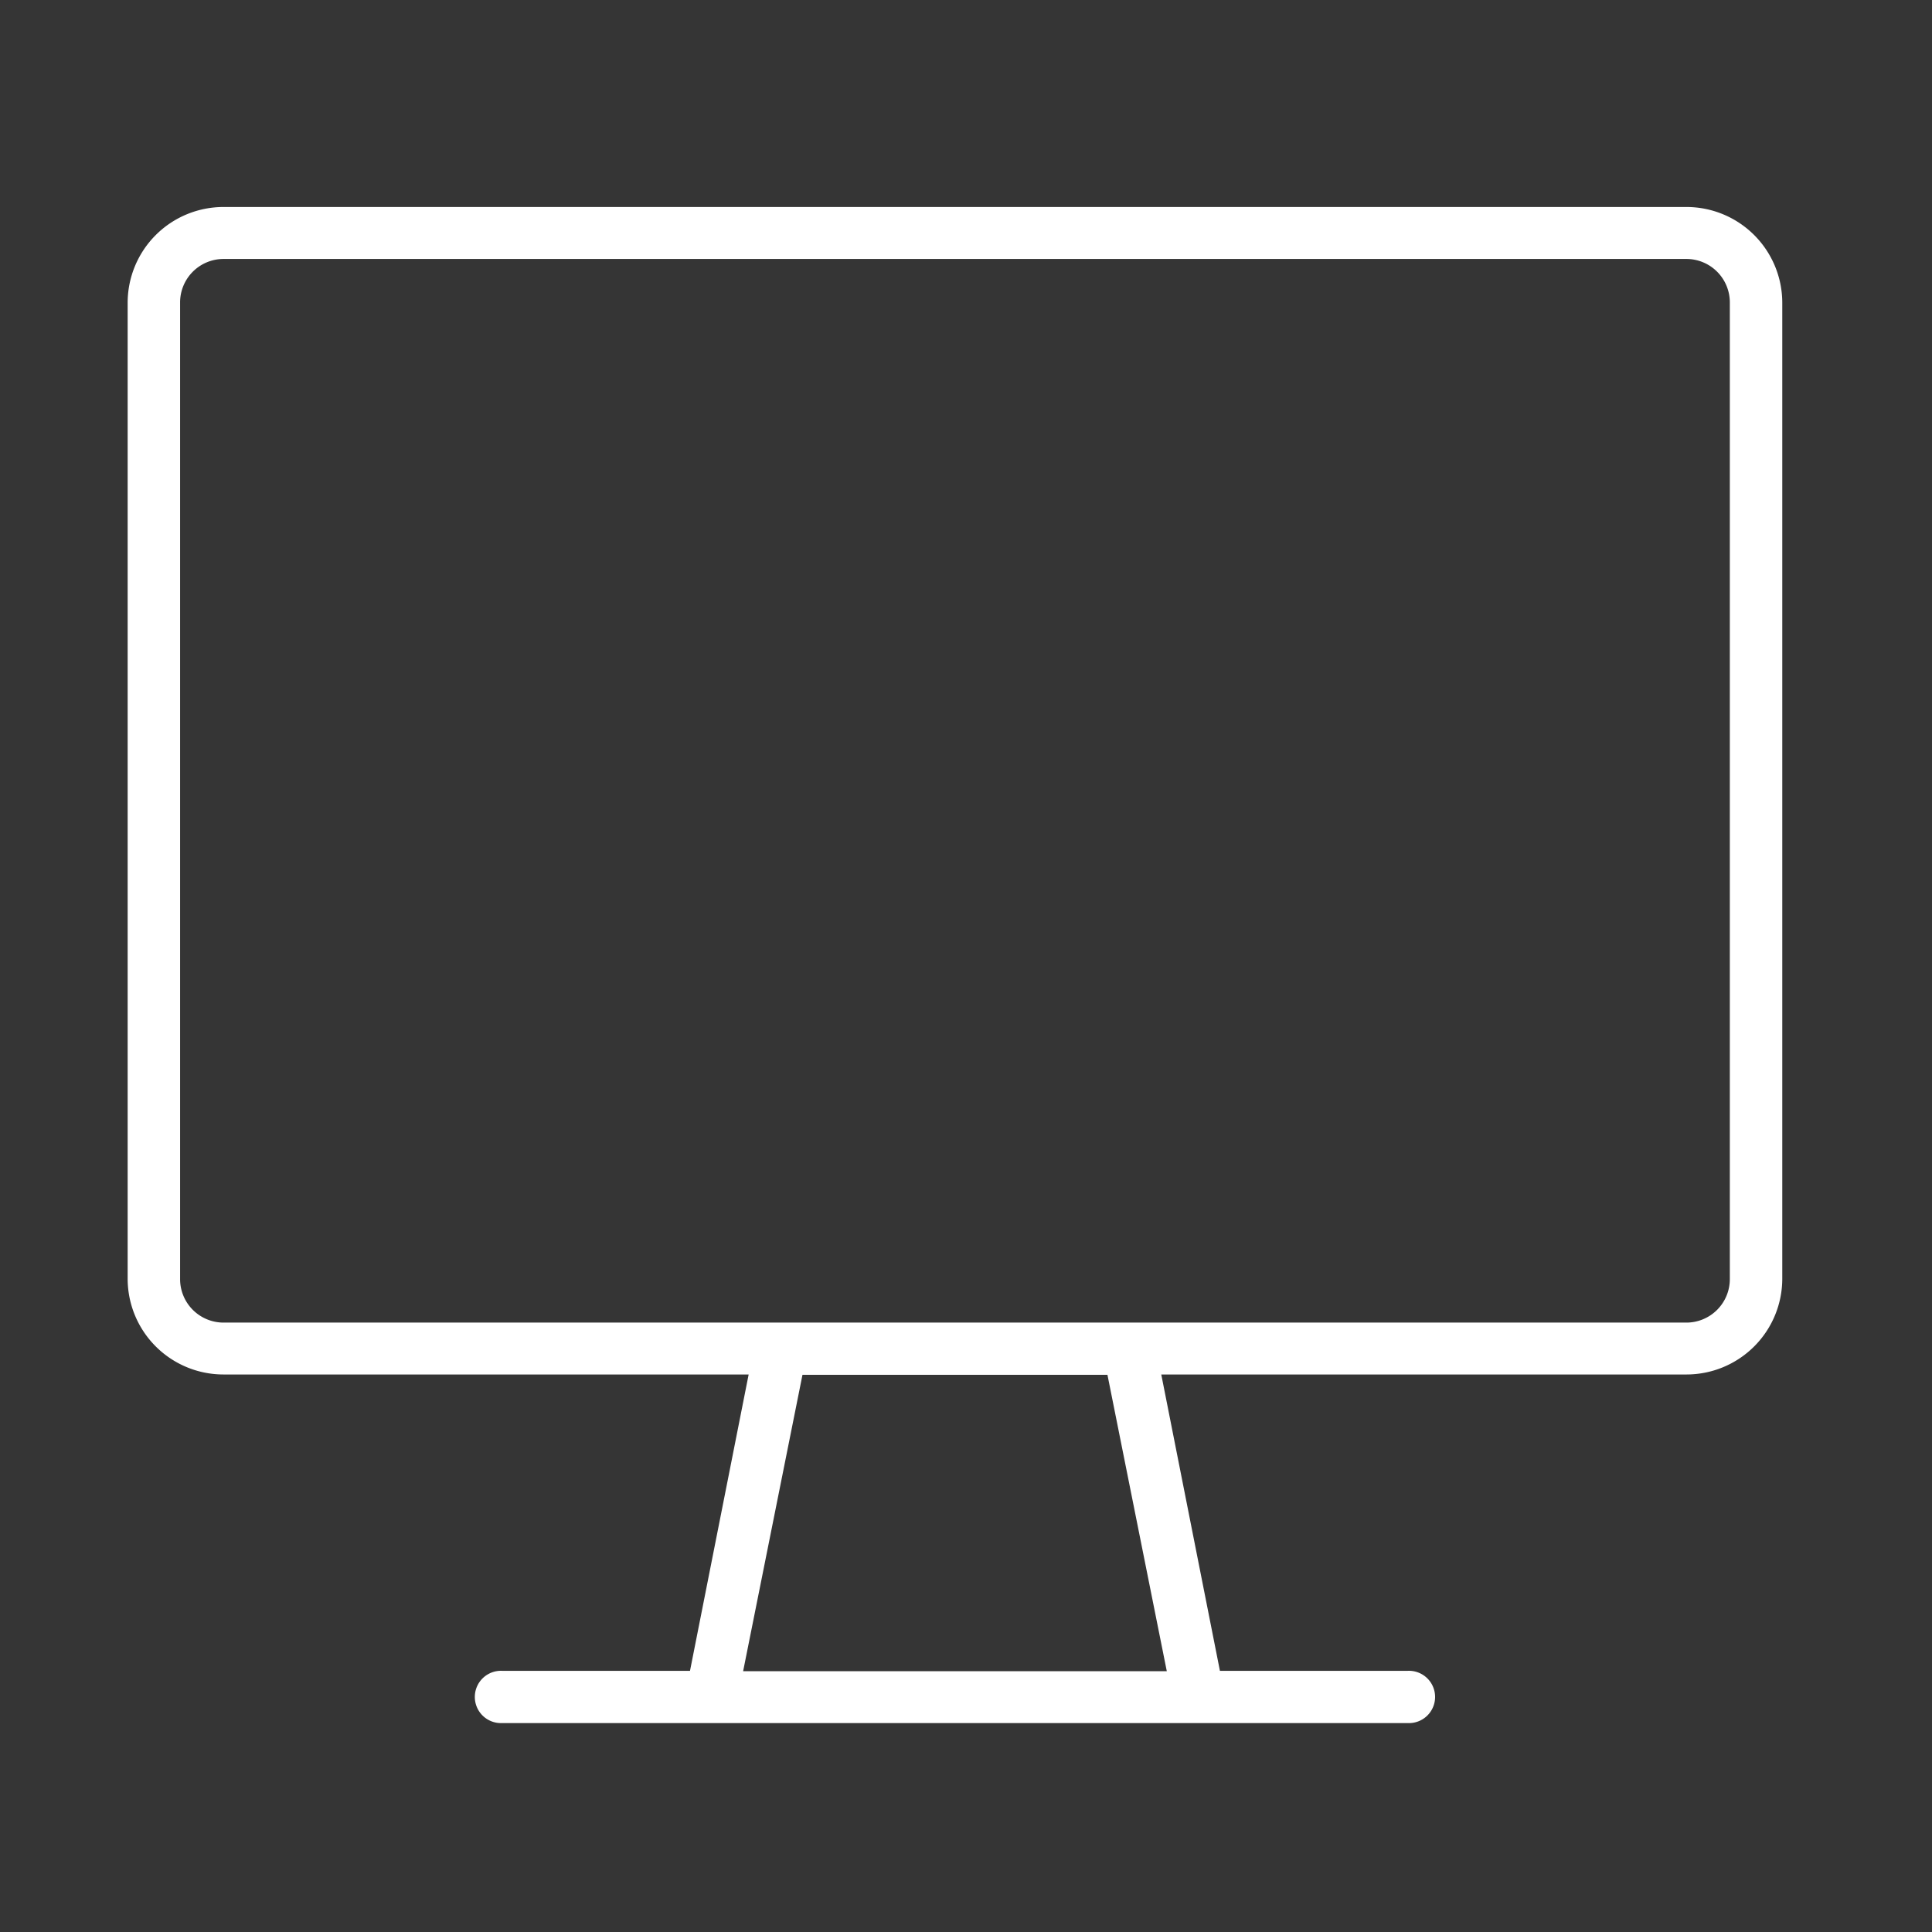 <svg id="icn_web01.svg" xmlns="http://www.w3.org/2000/svg" width="28" height="28" viewBox="0 0 28 28">
  <rect x="0" y="0" width="28" height="28" fill="#333333" stroke="none"/>
  <defs>
    <style>
      .cls-1, .cls-2 {
        fill: #fff;
      }

      .cls-1 {
        opacity: 0.01;
      }

      .cls-2 {
        fill-rule: evenodd;
      }
    </style>
  </defs>
  <rect id="長方形_598" data-name="長方形 598" class="cls-1" width="28" height="28"/>
  <path id="シェイプ_597" data-name="シェイプ 597" class="cls-2" d="M1653.44,66h-21.2a1.389,1.389,0,0,0-1.39,1.389V81.531a1.389,1.389,0,0,0,1.39,1.389h7.61L1639,87.215h-2.72a0.379,0.379,0,1,0,0,.757h13.12a0.379,0.379,0,1,0,0-.757h-2.72l-0.85-4.295h7.61a1.389,1.389,0,0,0,1.39-1.389V67.384A1.389,1.389,0,0,0,1653.44,66Zm-7.53,21.22h-6.14l0.86-4.295h4.42Zm8.16-5.684a0.63,0.63,0,0,1-.63.632h-21.2a0.63,0.63,0,0,1-.63-0.632V67.384a0.63,0.63,0,0,1,.63-0.631h21.2a0.63,0.63,0,0,1,.63.631V81.531Z" transform="translate(-1629 -63)"/>
</svg>
